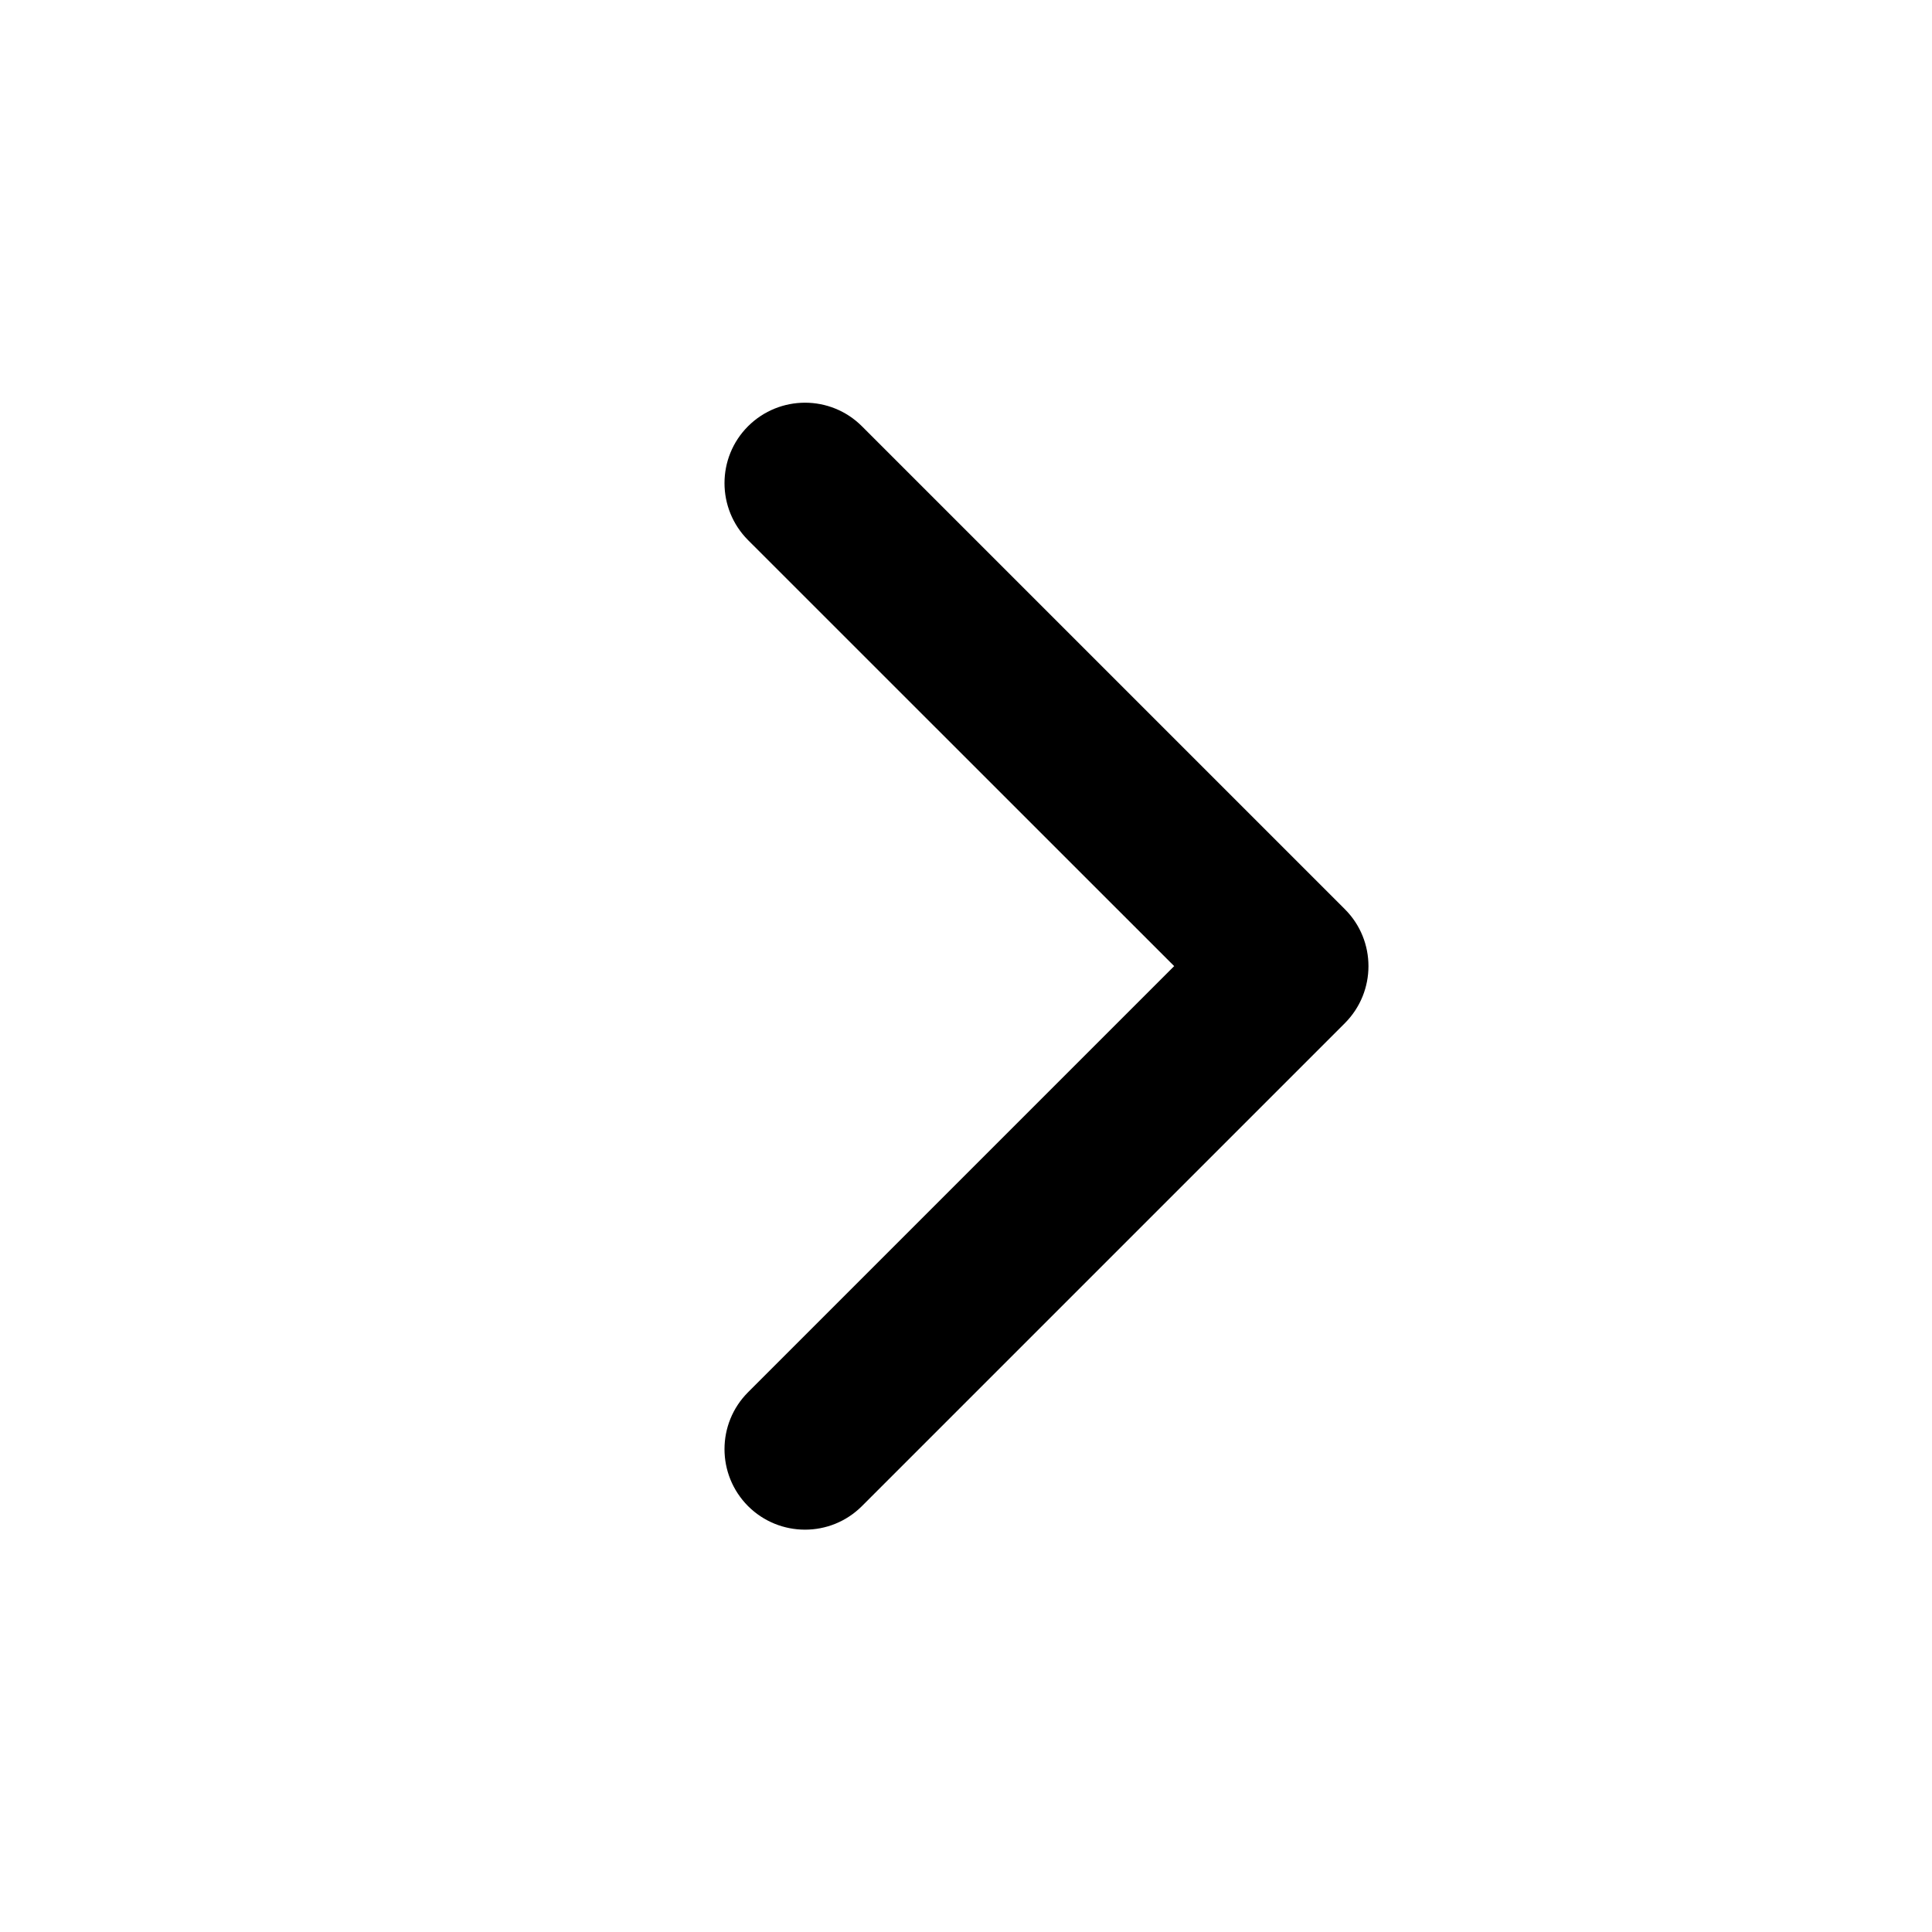 <svg width="16" height="16" viewBox="0 0 16 16" fill="none" xmlns="http://www.w3.org/2000/svg">
    <path d="M6.195 12.473C5.935 12.212 5.935 11.79 6.195 11.53L9.724 8.001L6.195 4.473C5.935 4.212 5.935 3.79 6.195 3.53C6.456 3.27 6.878 3.27 7.138 3.53L11.138 7.53C11.398 7.79 11.398 8.212 11.138 8.473L7.138 12.473C6.878 12.733 6.456 12.733 6.195 12.473Z" fill="black"/>
</svg>

